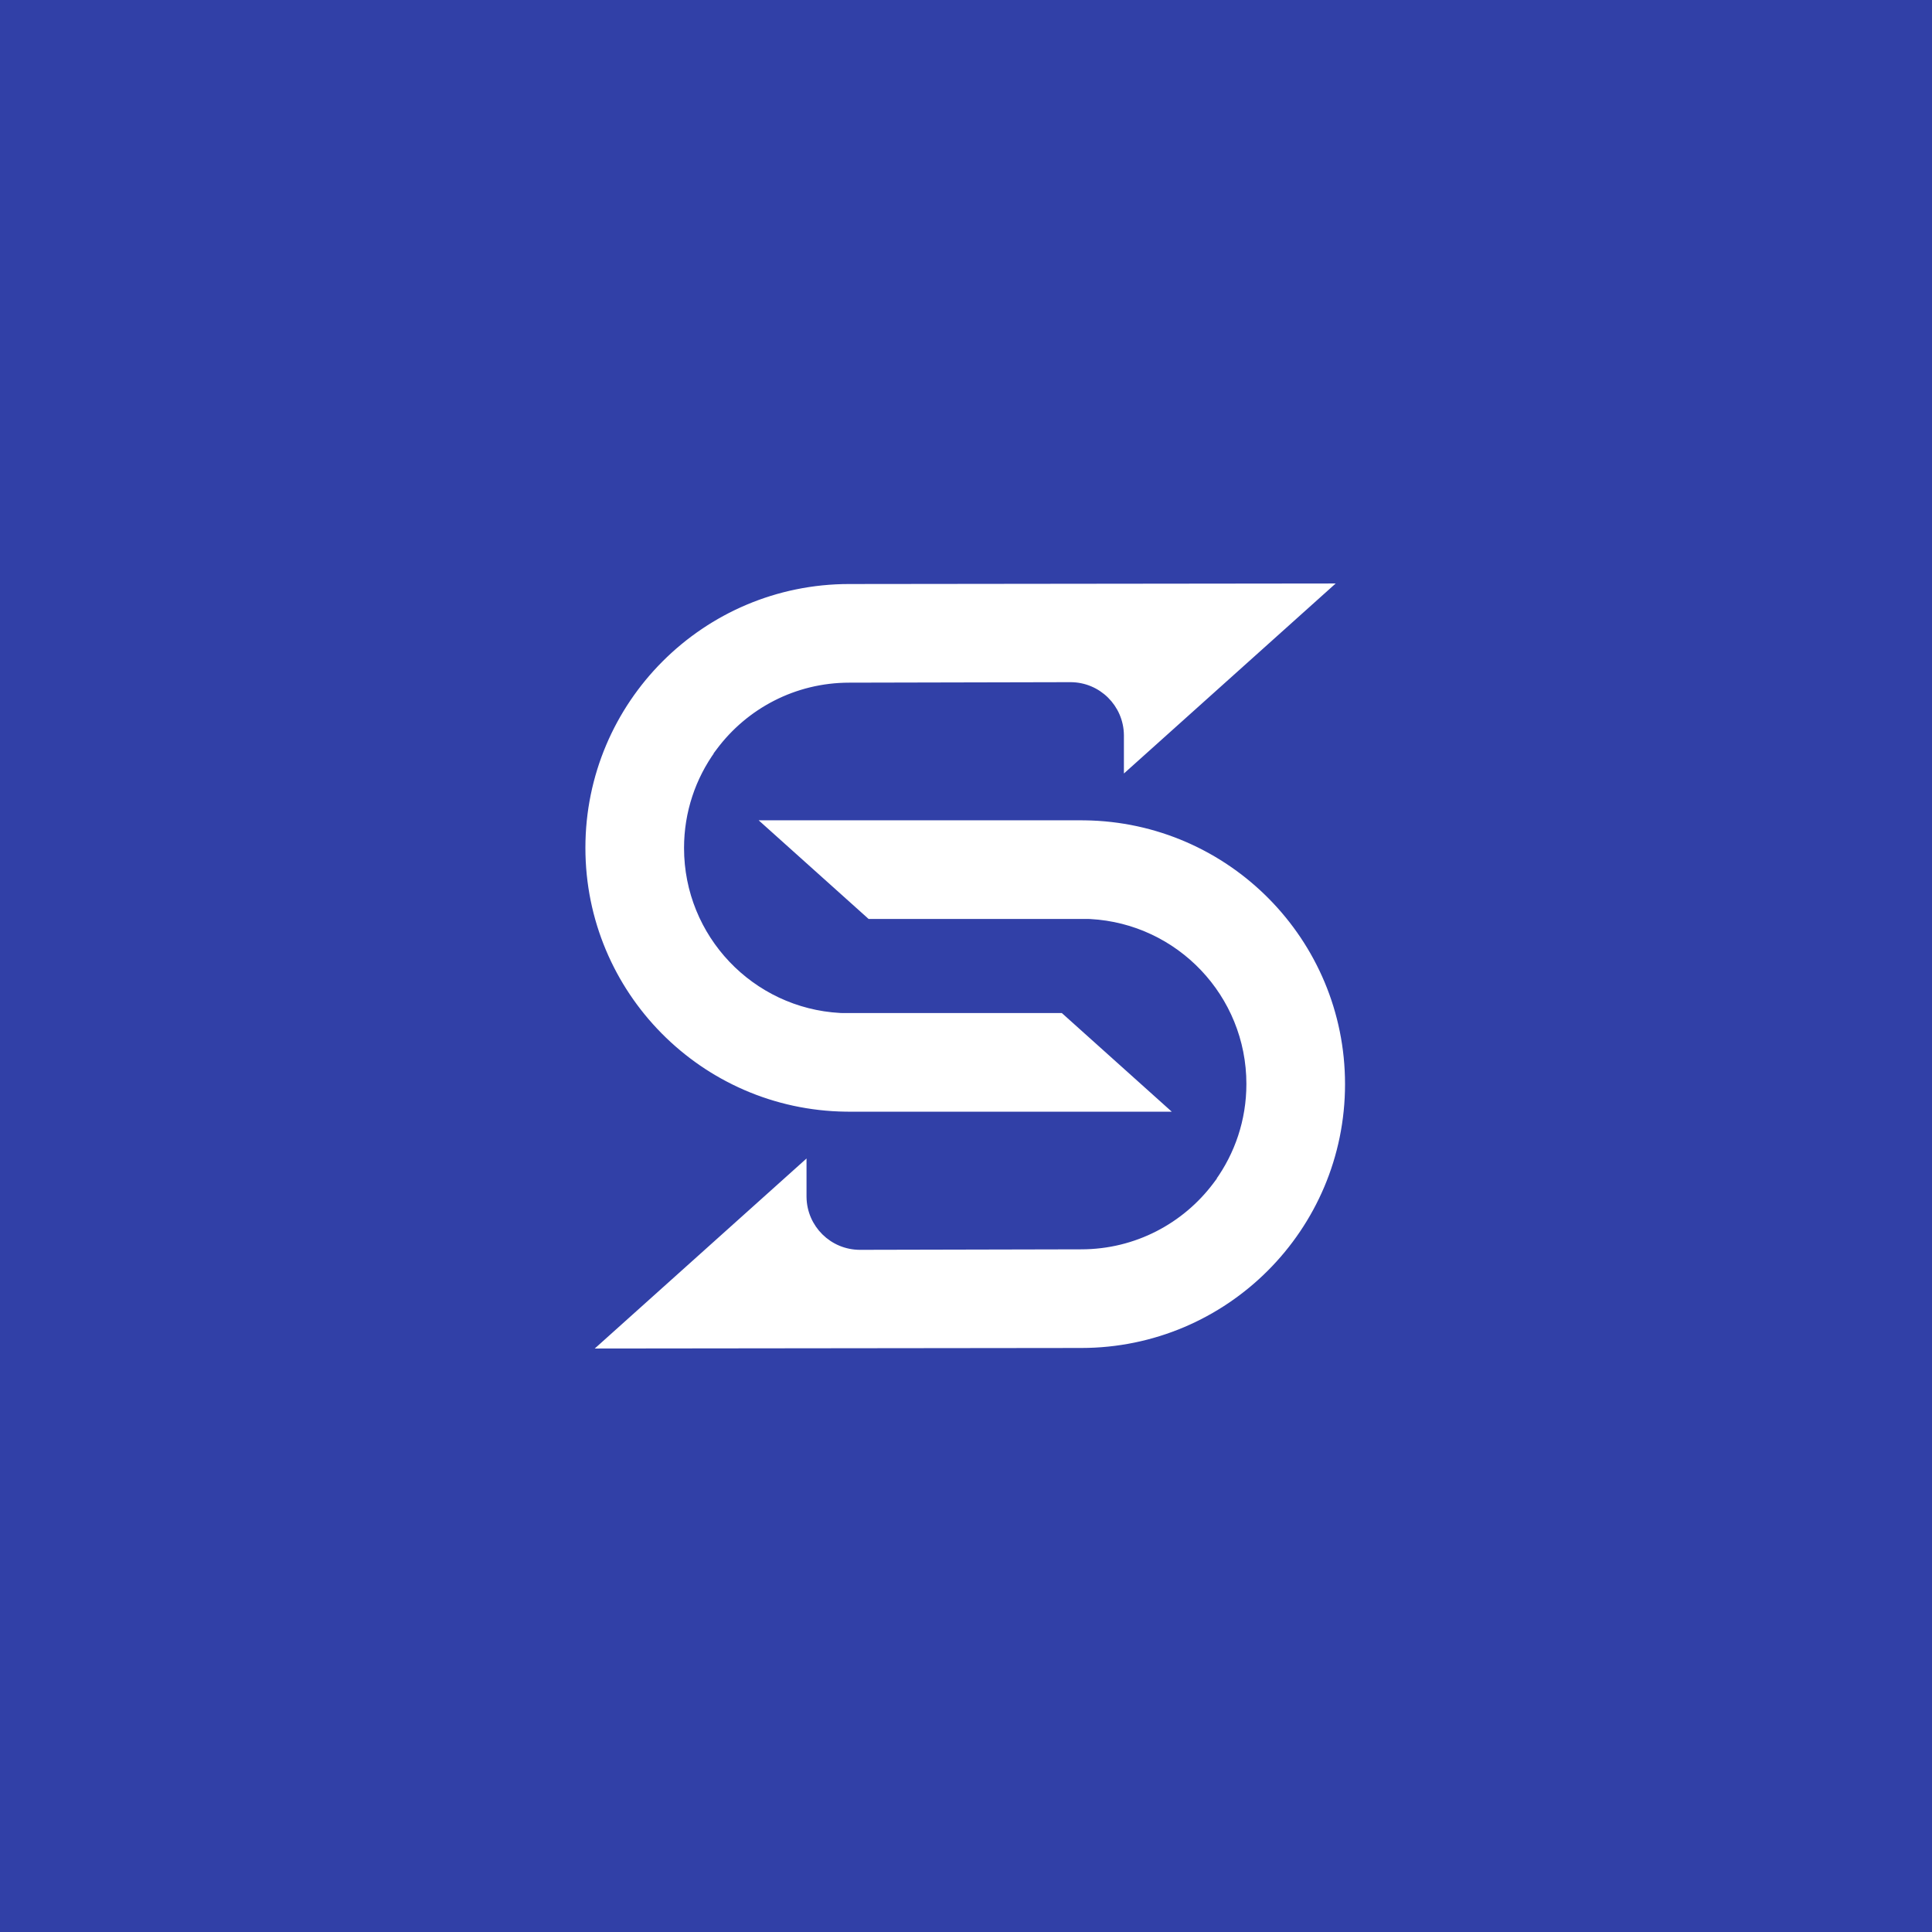 <svg width="1000" height="1000" viewBox="0 0 1000 1000" fill="none" xmlns="http://www.w3.org/2000/svg">
<rect width="1000" height="1000" fill="#3140A7"/>
<path d="M439.547 300.789L439.546 300.789C363.305 300.796 301.501 362.604 301.501 438.847C301.501 514.495 362.345 575.933 437.765 576.894L437.765 576.893L439.567 576.904L610.417 576.904L550.173 522.848L435.903 522.848L435.875 522.847L434.938 522.812L434.925 522.811L434.912 522.811C390.685 520.404 355.558 483.767 355.558 438.935C355.558 420.555 361.451 403.579 371.452 389.756L371.401 389.717L372.295 388.524C387.614 368.081 412.041 354.846 439.559 354.846L439.581 354.846L554.058 354.59L554.061 354.59C568.39 354.59 580.032 366.108 580.23 380.389L580.23 380.395L580.234 380.706L580.234 403.723L695.267 300.505L439.547 300.789Z" fill="white" stroke="#3140A7" stroke-width="3"/>
<path d="M559.643 699.21L559.644 699.21C635.884 699.203 697.688 637.395 697.688 561.152C697.688 485.504 636.845 424.066 561.425 423.105L561.425 423.106L559.622 423.095L388.772 423.095L449.017 477.151L563.286 477.151L563.314 477.152L564.252 477.188L564.265 477.188L564.277 477.188C608.504 479.595 643.632 516.232 643.632 561.064C643.632 579.444 637.739 596.42 627.737 610.243L627.788 610.282L626.895 611.475C611.576 631.918 587.149 645.153 559.631 645.153L559.608 645.153L445.132 645.409L445.129 645.409C430.799 645.409 419.158 633.891 418.959 619.61L418.959 619.604L418.955 619.293L418.955 596.276L303.923 699.494L559.643 699.21Z" fill="white" stroke="#3140A7" stroke-width="3"/>
</svg>
